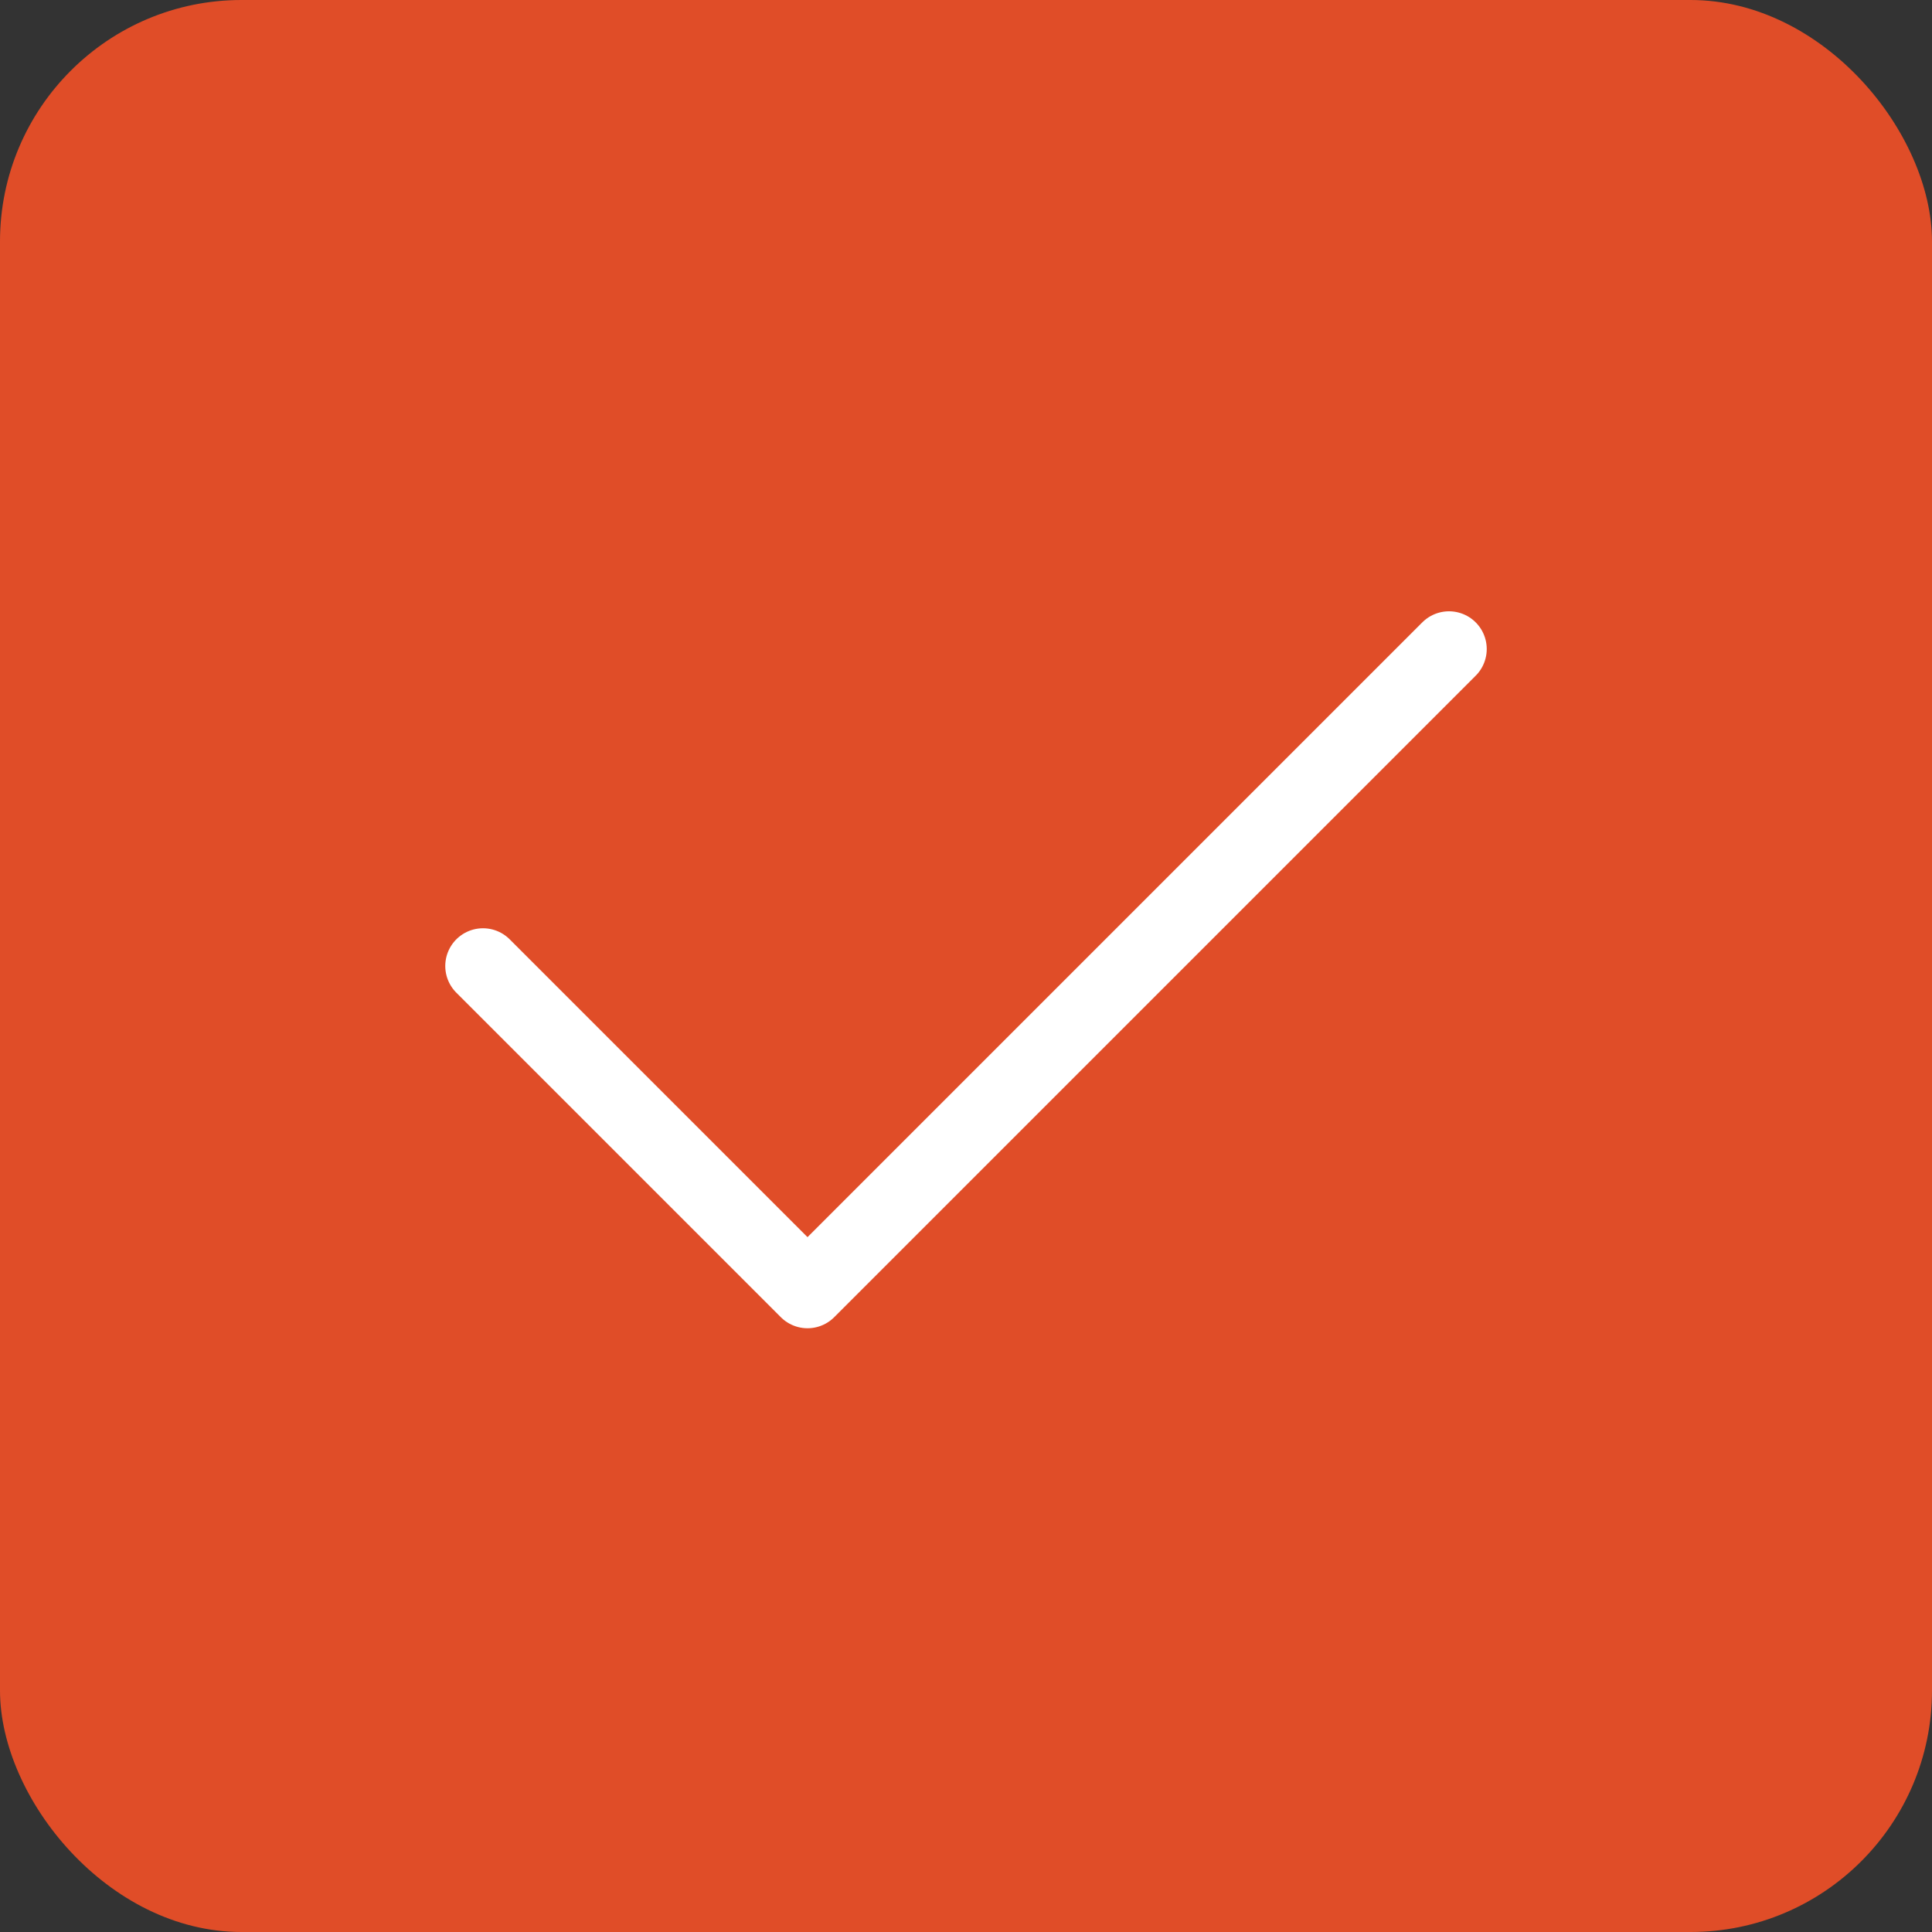 <svg width="512" height="512" viewBox="0 0 512 512" fill="none" xmlns="http://www.w3.org/2000/svg">
  <rect x="0" y="0" width="512" height="512" fill="#333333" stroke="none"/>
  <rect width="512" height="512" rx="64" fill="#e04d28"/>
  <path d="M128 256L214 342L384 172" stroke="white" stroke-width="20" stroke-linecap="round" stroke-linejoin="round"/>
</svg> 